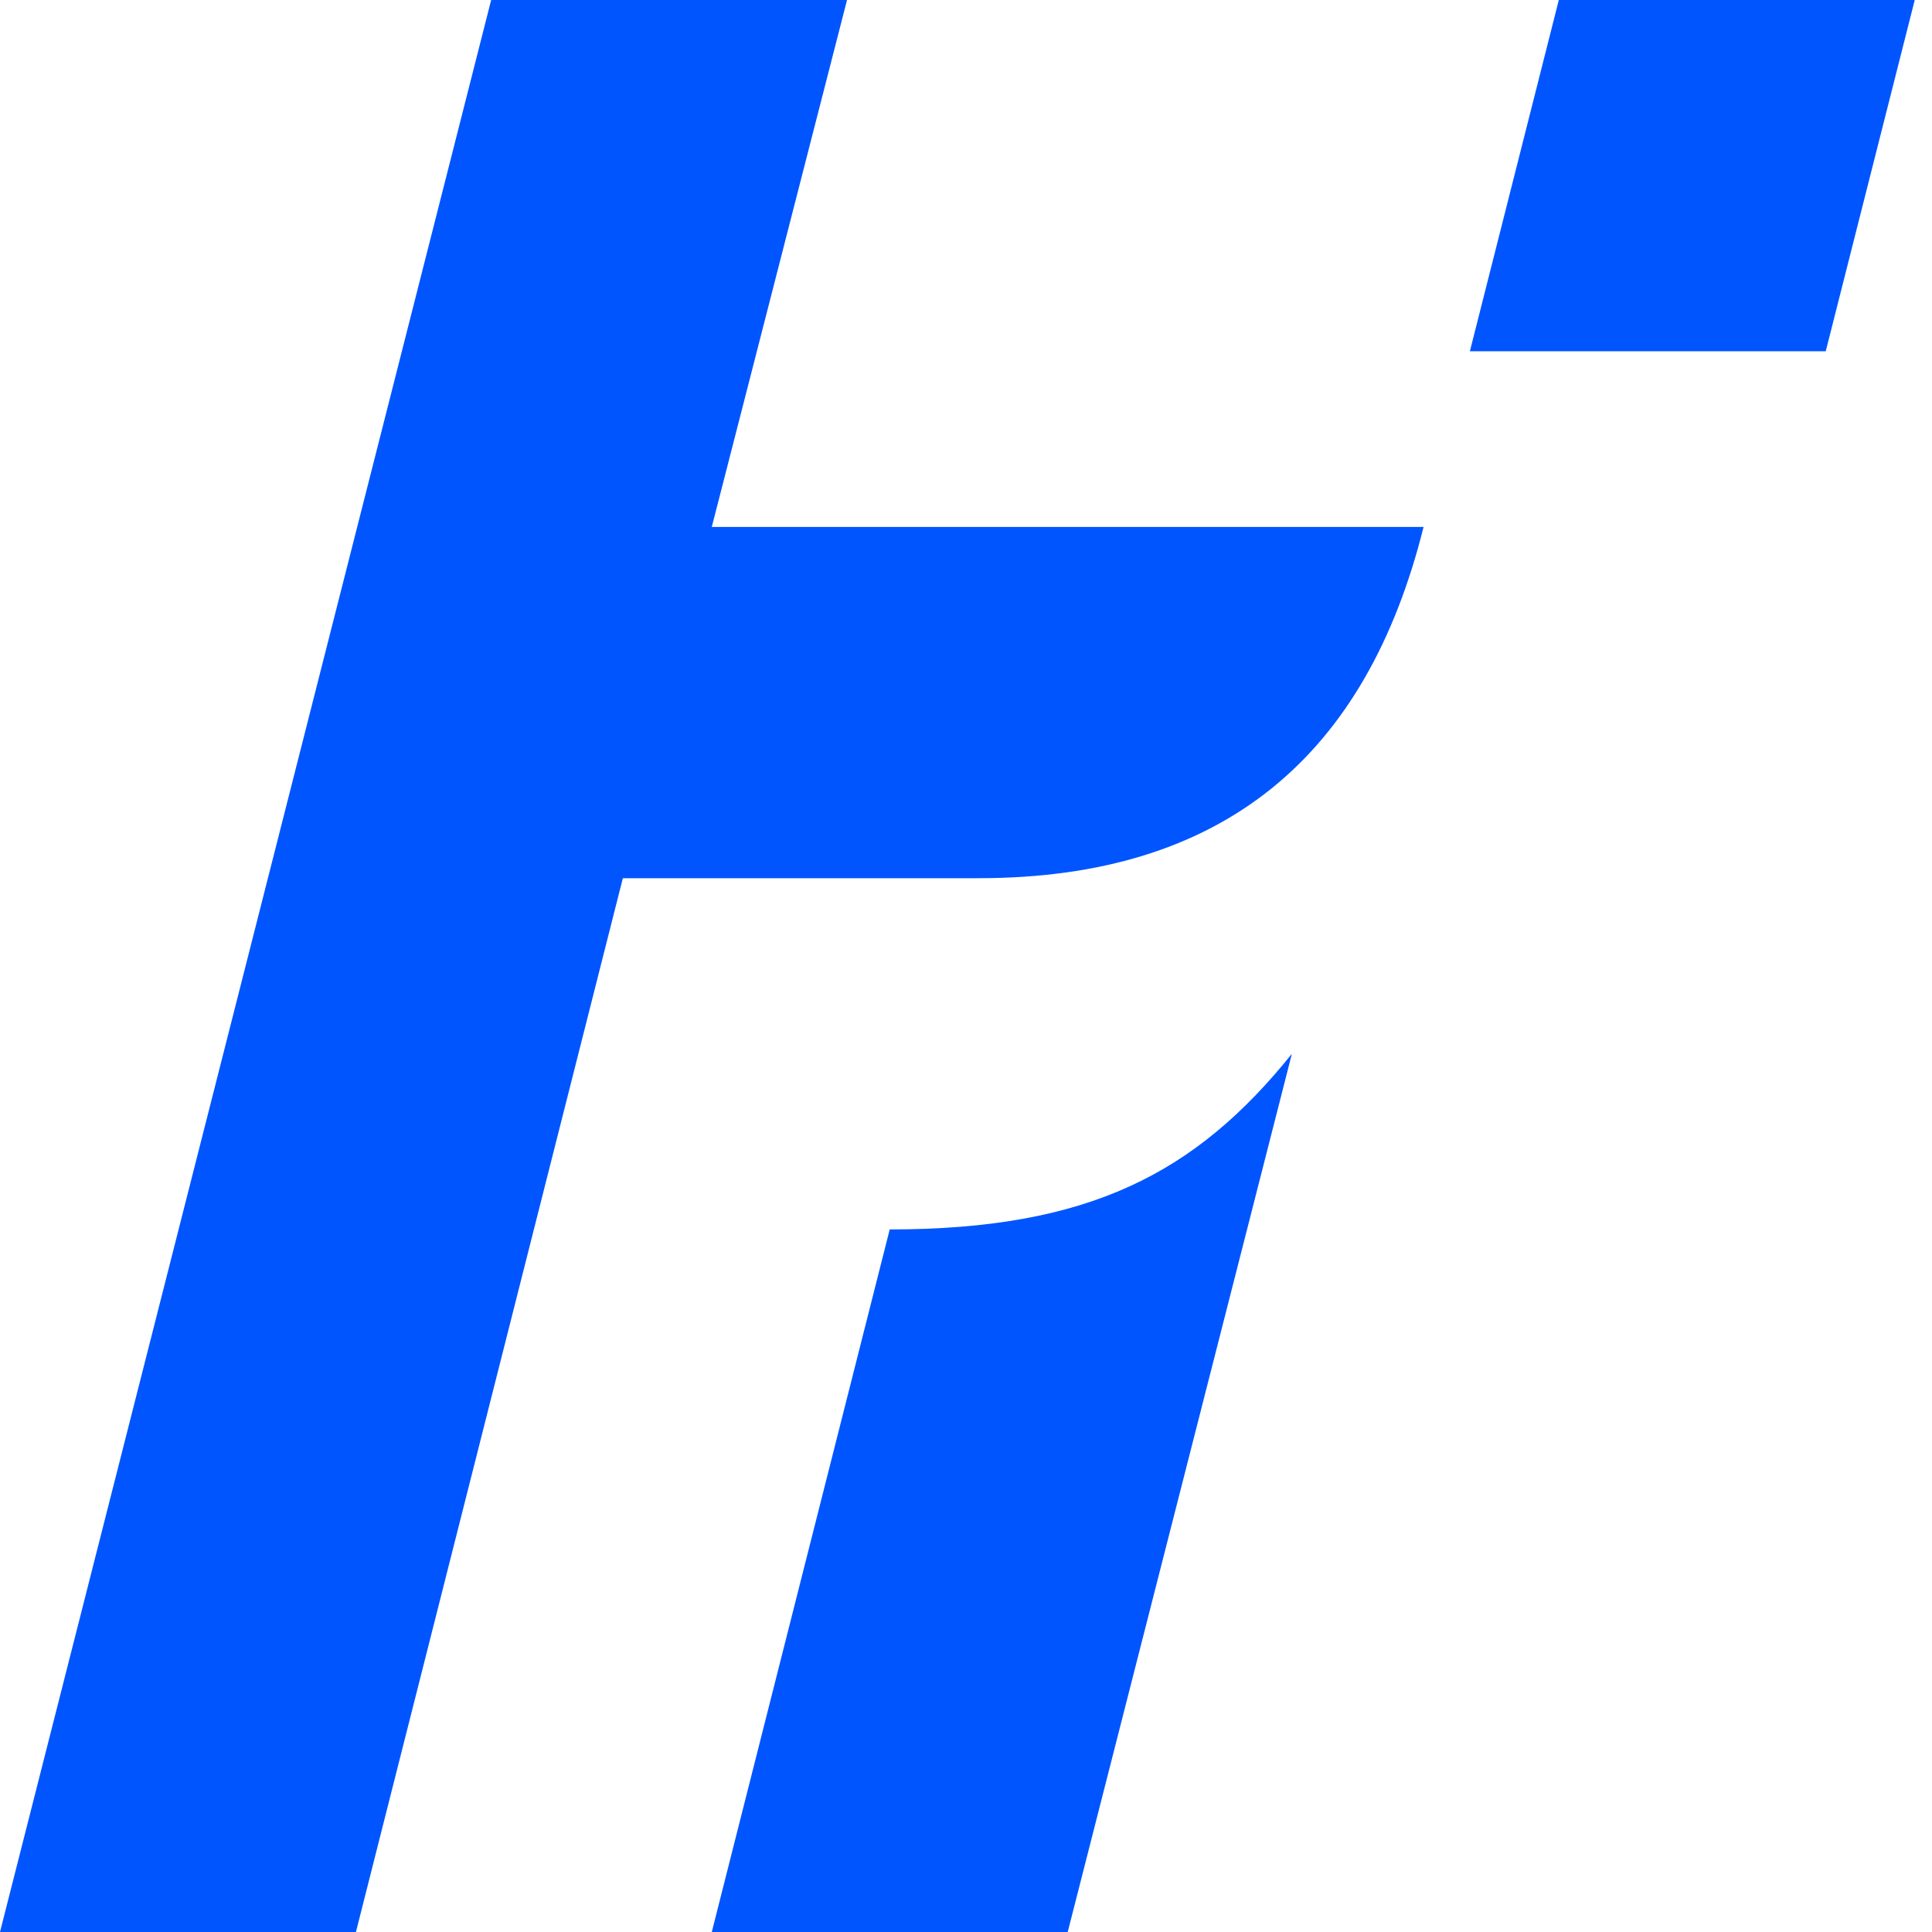 <?xml version="1.0" encoding="UTF-8"?> <svg xmlns="http://www.w3.org/2000/svg" width="31" height="31" viewBox="0 0 31 31" fill="none"> <path d="M22.842 8.455C21.929 12.118 19.644 14.091 15.704 14.091H9.994L5.711 31H0L7.881 0H13.591L11.421 8.455H22.842Z" fill="#0055FF"></path> <path d="M29.295 5.636H23.585L25.012 -3.05176e-05H30.723L29.295 5.636Z" fill="#0055FF"></path> <path d="M20.729 16.909L17.132 31H11.421L14.276 19.727C17.474 19.727 19.188 18.825 20.729 16.909Z" fill="#0055FF"></path> </svg> 